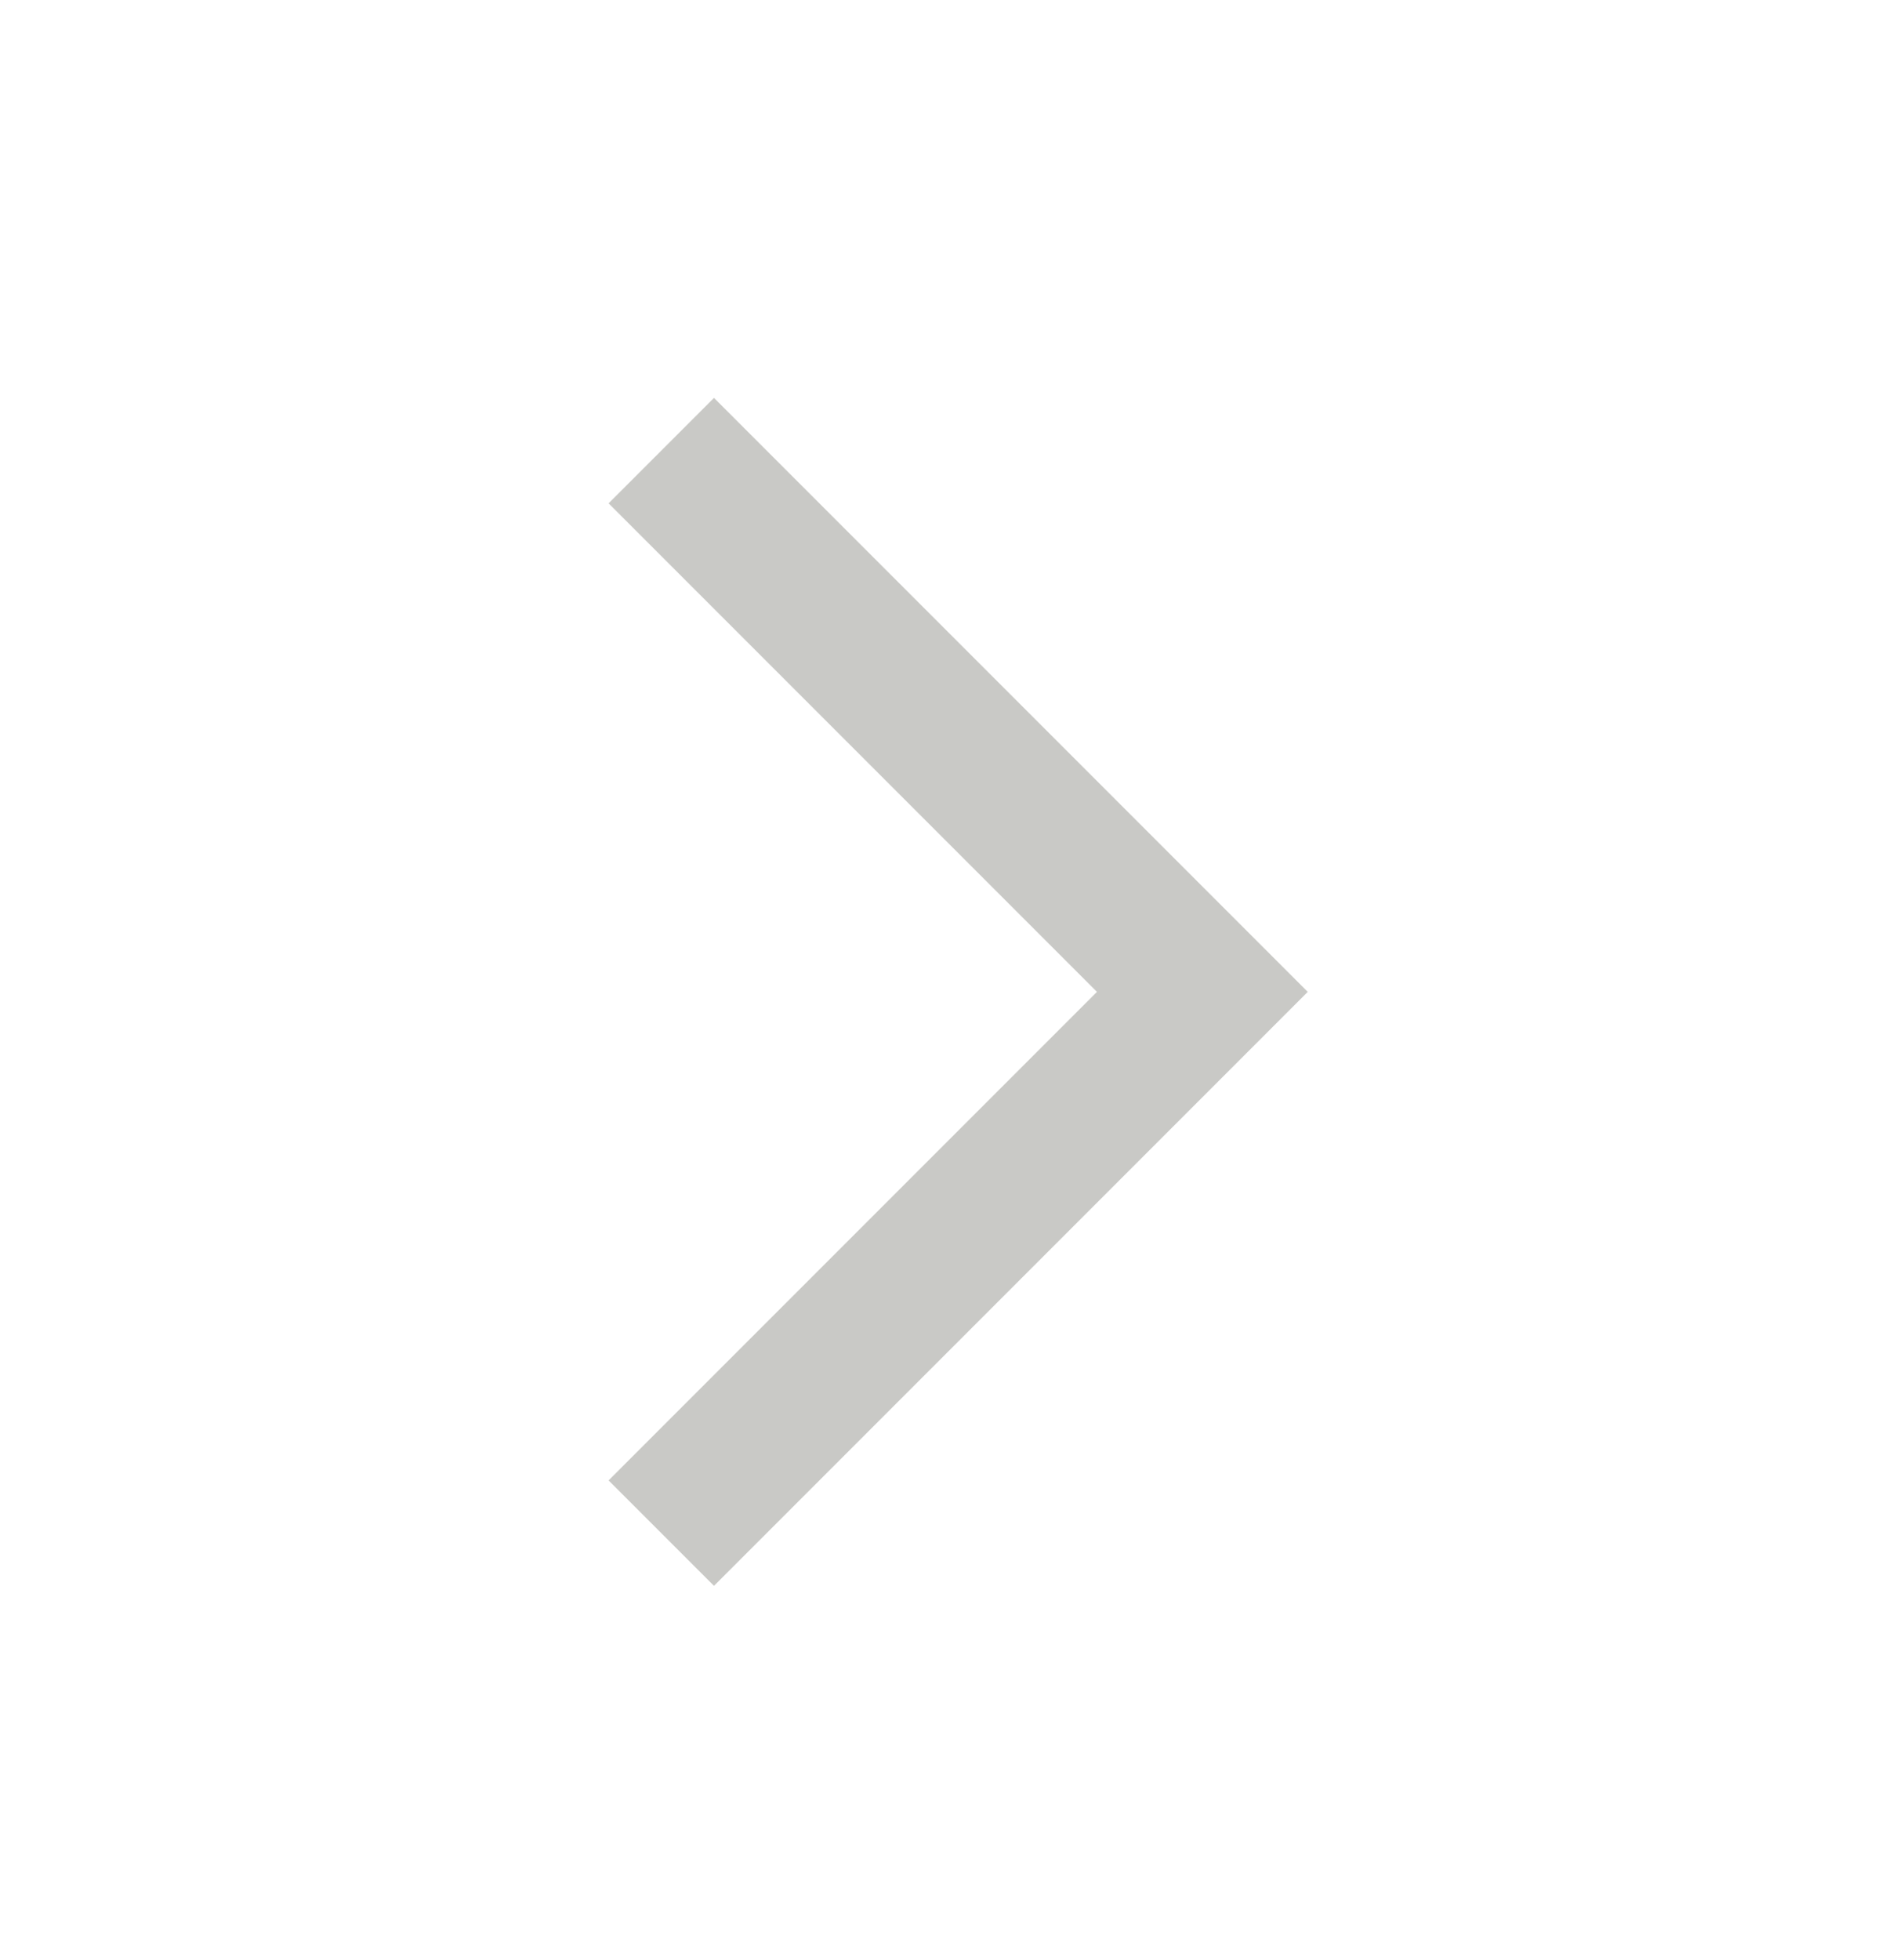 <svg width="32" height="33" viewBox="0 0 32 33" fill="none" xmlns="http://www.w3.org/2000/svg">
<mask id="mask0_157_1832" style="mask-type:alpha" maskUnits="userSpaceOnUse" x="4" y="4" width="24" height="25">
<rect x="4" y="4.699" width="24" height="24" fill="#D9D9D9"/>
</mask>
<g mask="url(#mask0_157_1832)">
<path d="M12.025 26.699L10.25 24.924L18.475 16.699L10.25 8.474L12.025 6.699L22.025 16.699L12.025 26.699Z" fill="#C9C9C6"/>
</g>
</svg>
